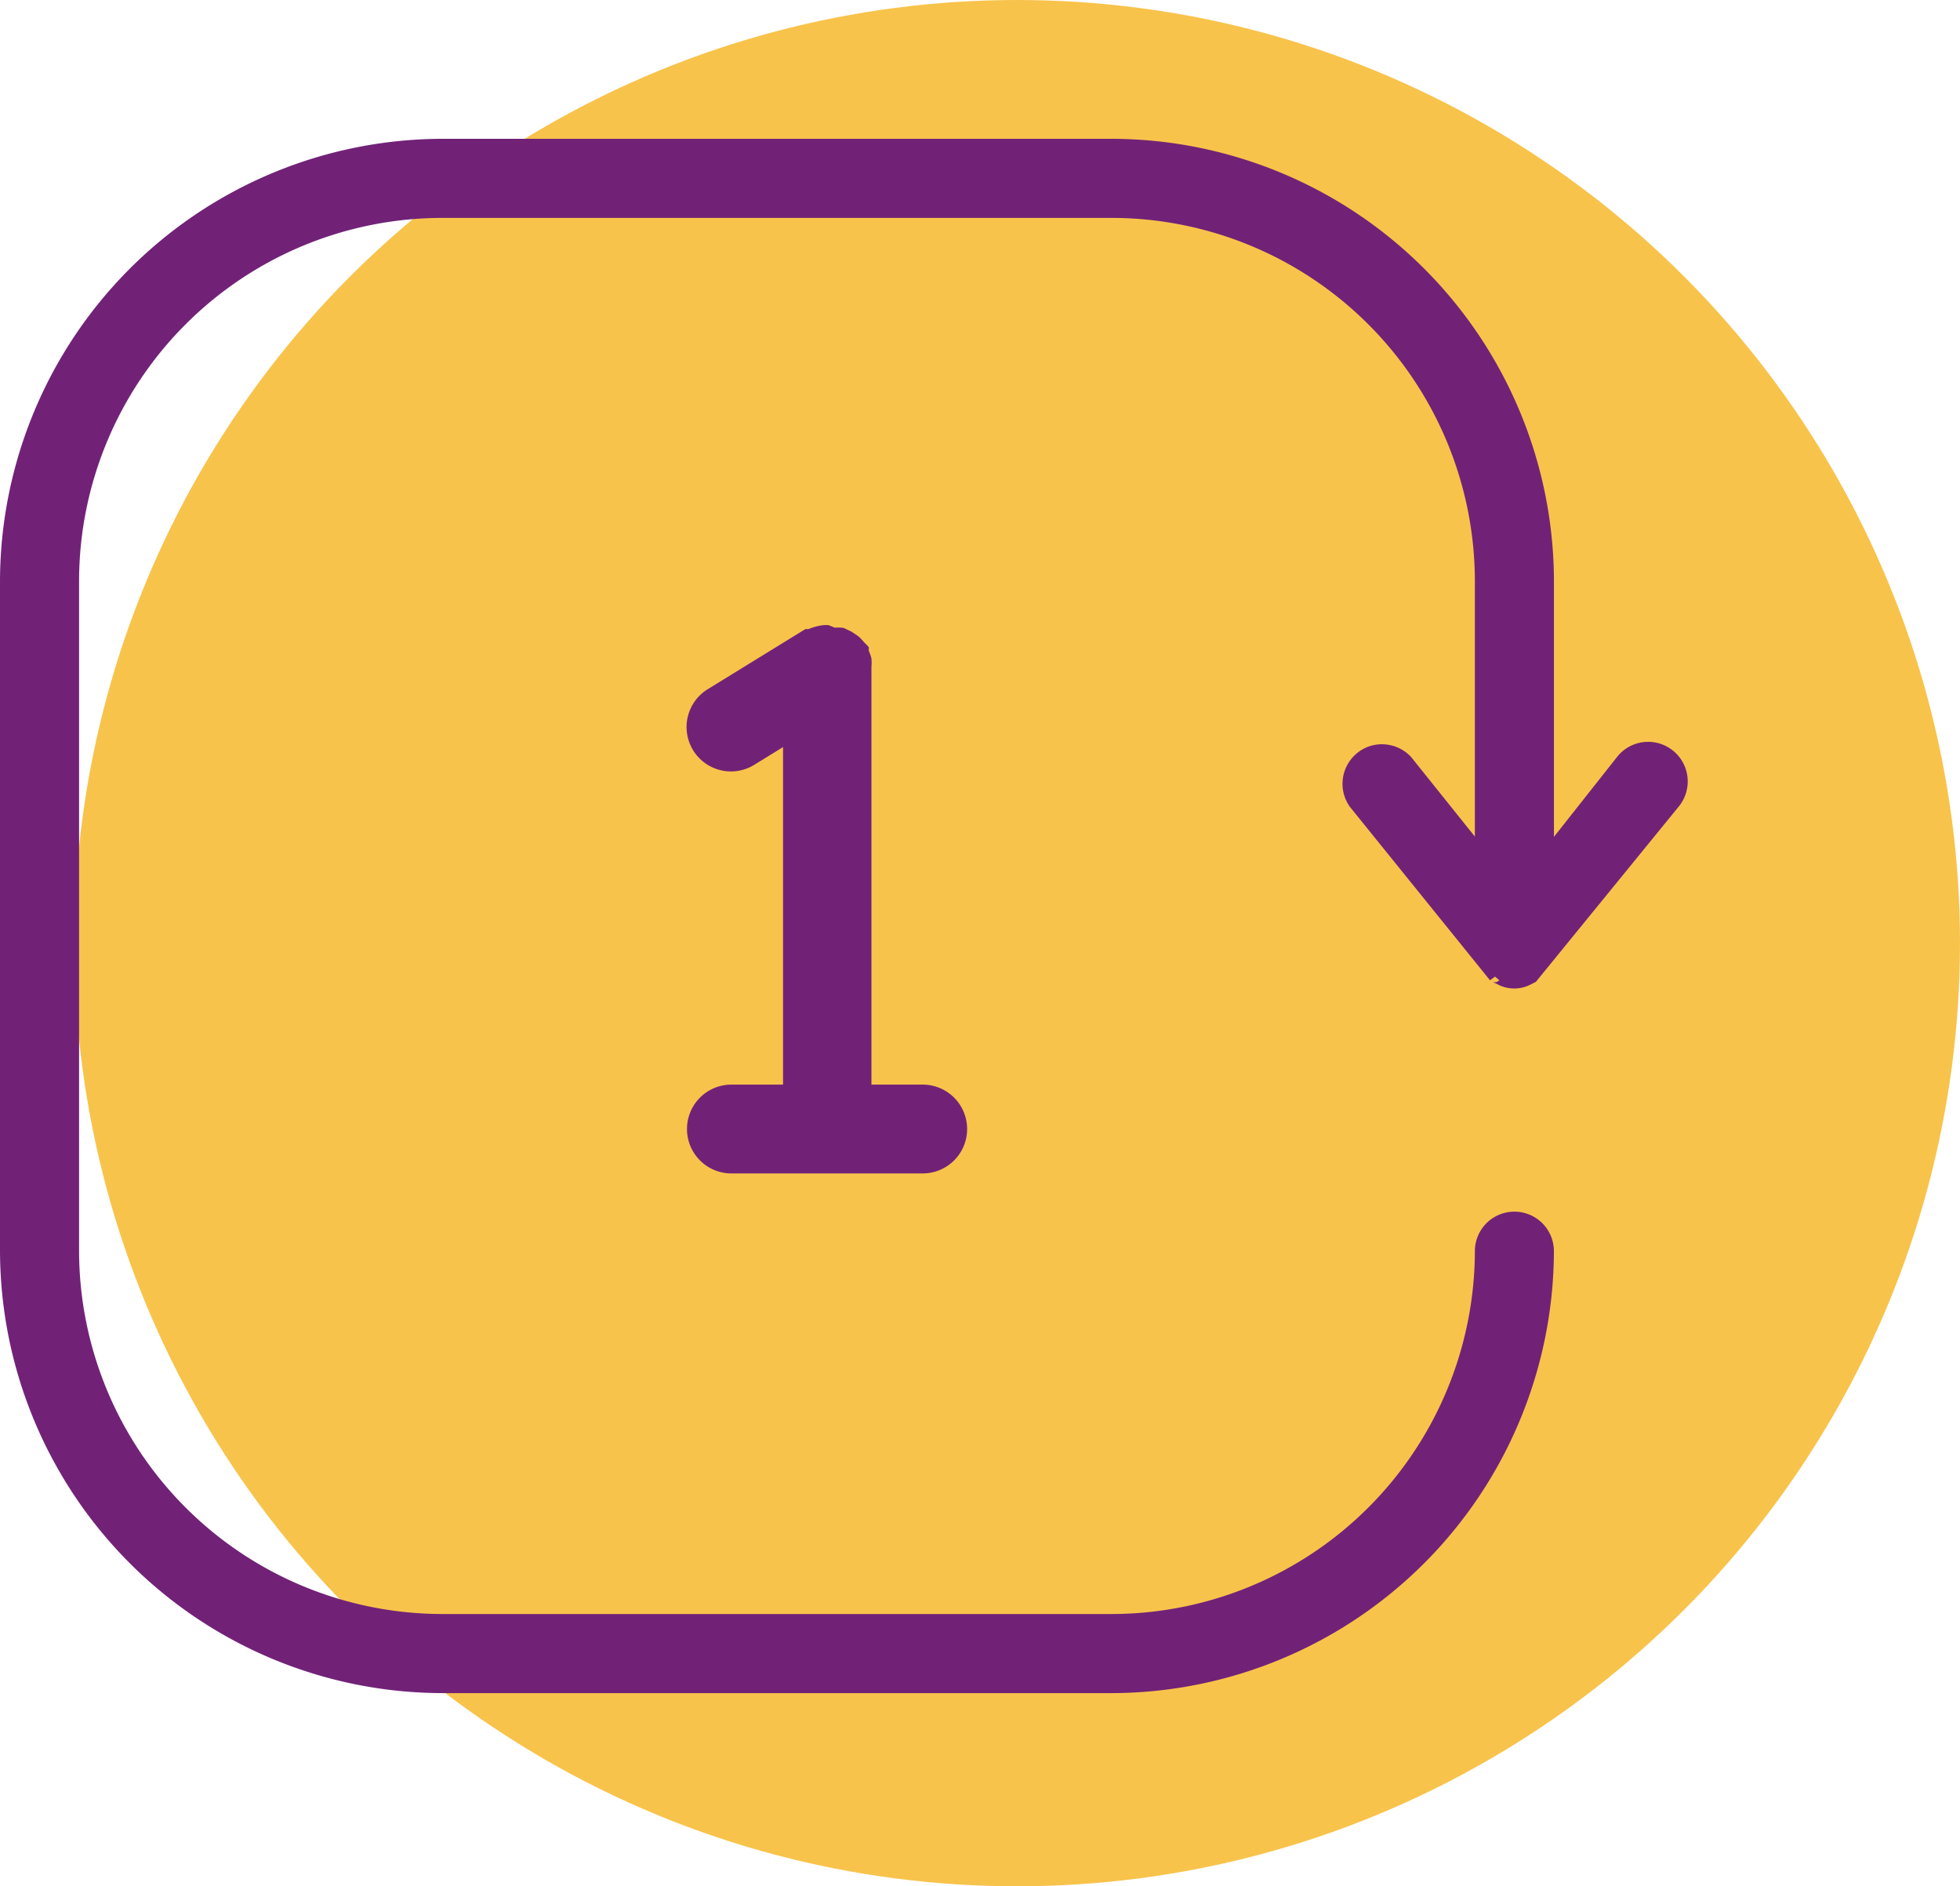 <svg xmlns="http://www.w3.org/2000/svg" xmlns:xlink="http://www.w3.org/1999/xlink" width="105.715" height="101.715" viewBox="0 0 105.715 101.715">
  <defs>
    <clipPath id="clip-path">
      <rect id="Rectangle_923" data-name="Rectangle 923" width="91.029" height="83.812" fill="none"/>
    </clipPath>
  </defs>
  <g id="Group_7844" data-name="Group 7844" transform="translate(-412.582 -2020.703)">
    <g id="Group_7815" data-name="Group 7815">
      <circle id="Ellipse_69" data-name="Ellipse 69" cx="50.857" cy="50.857" r="50.857" transform="translate(416.582 2020.703)" fill="#f8c34b"/>
    </g>
    <g id="Group_7576" data-name="Group 7576" transform="translate(412.582 2028.188)">
      <g id="Group_7575" data-name="Group 7575" clip-path="url(#clip-path)">
        <path id="Path_3078" data-name="Path 3078" d="M42.234,51V32.8l-1.531.943a2.394,2.394,0,1,1-2.51-4.077l5.248-3.23h.169a2.97,2.97,0,0,1,.827-.215l.036,0h.207l.348.139a2.37,2.37,0,0,1,.419.007l.054.006.436.209.355.24a2.337,2.337,0,0,1,.315.329c.062.056.116.112.166.166l.086.093v.2a2.364,2.364,0,0,1,.134.37l.009.051a2.326,2.326,0,0,1,0,.444V51h2.766a2.394,2.394,0,1,1,0,4.789H39.448a2.394,2.394,0,1,1,0-4.789Zm38.278-5.534.032.015.067.031.292.145a1.927,1.927,0,0,0,1.567-.013l.37-.186,7.718-9.468a2.132,2.132,0,0,0-.325-3,2.13,2.13,0,0,0-3,.323l-3.419,4.326V23.825A23.9,23.9,0,0,0,59.984,0H23.827A23.906,23.906,0,0,0,0,23.828V59.984A23.906,23.906,0,0,0,23.828,83.812H59.987a23.9,23.9,0,0,0,23.825-23.83,2.131,2.131,0,0,0-4.263,0A19.612,19.612,0,0,1,59.988,79.547H23.828A19.61,19.61,0,0,1,4.265,59.984V23.826A19.605,19.605,0,0,1,23.826,4.265h36.16A19.609,19.609,0,0,1,79.549,23.826v13.8l-3.42-4.268-.014-.017a2.132,2.132,0,0,0-1.447-.689,2.087,2.087,0,0,0-1.549.54,2.135,2.135,0,0,0-.313,2.827l7.56,9.357.27-.2.226.192a.316.316,0,0,1-.351.094" fill="#712277"/>
      </g>
    </g>
  </g>
</svg>
